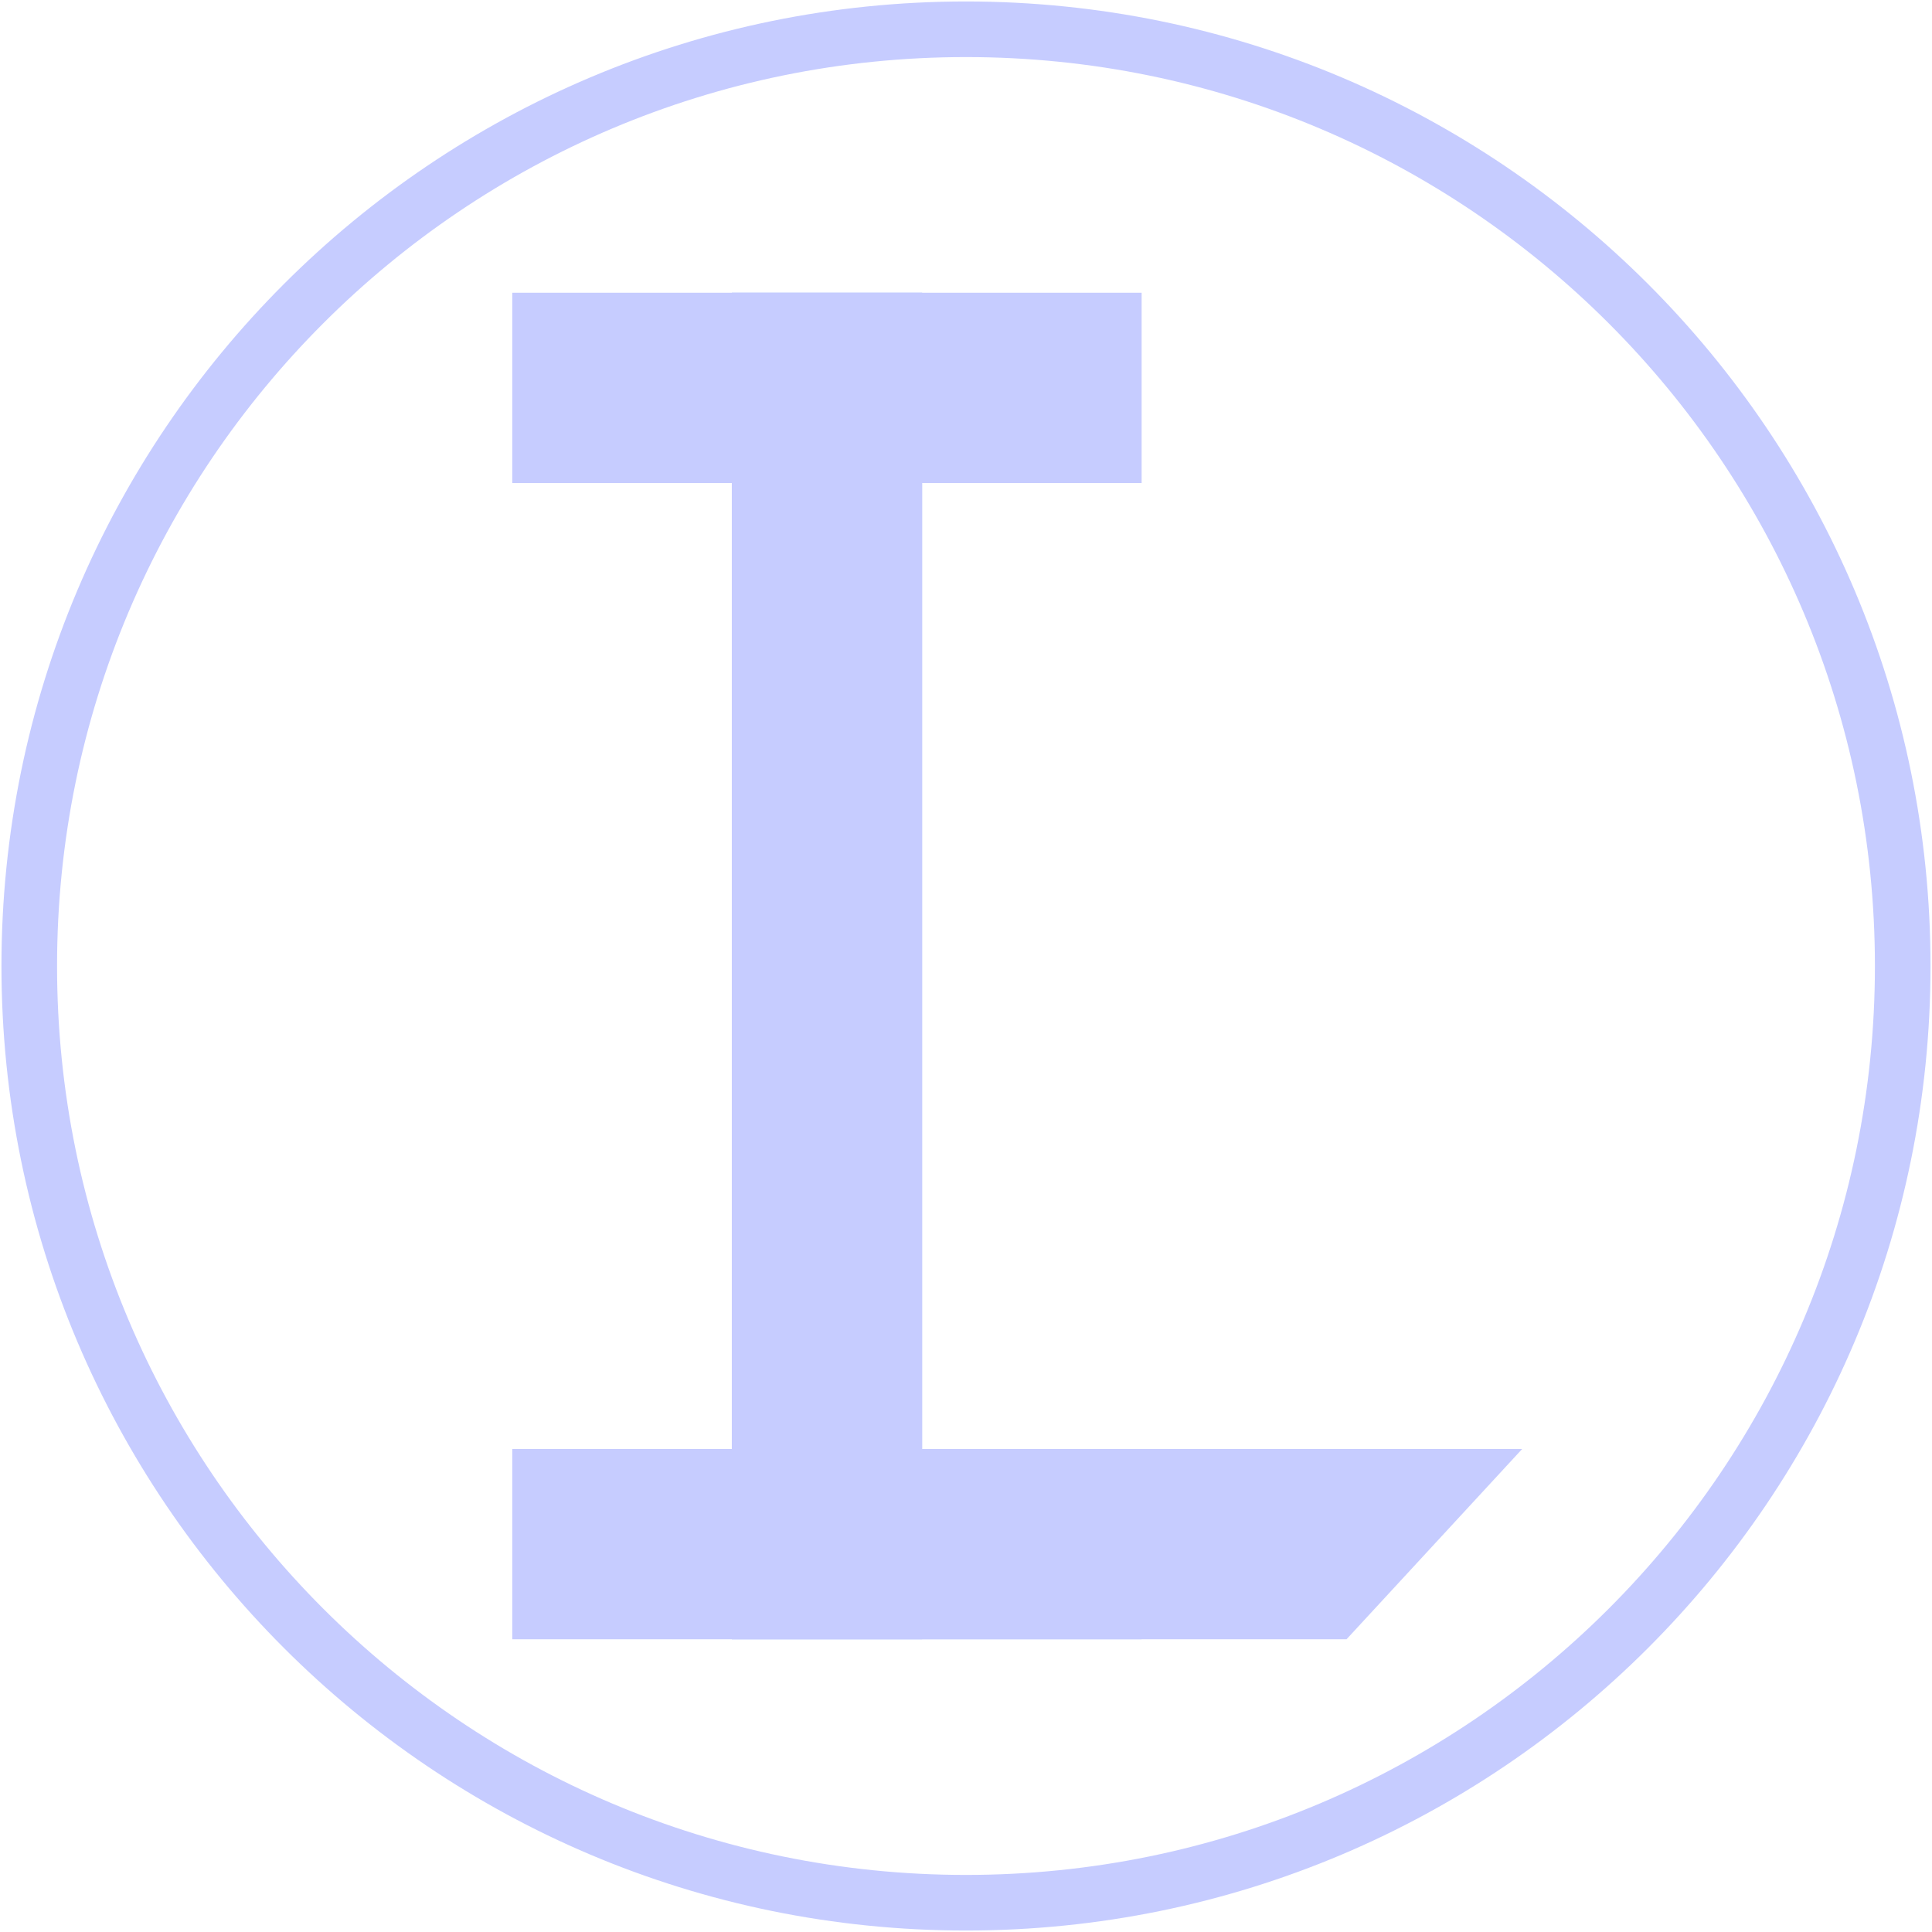 <svg width="139" height="139" viewBox="0 0 139 139" fill="none" xmlns="http://www.w3.org/2000/svg">
<g clip-path="url(#clip0_504_105)">
<path d="M69.499 136.894C106.72 136.894 136.893 106.721 136.893 69.5C136.893 32.28 106.72 2.106 69.499 2.106C32.279 2.106 2.105 32.28 2.105 69.5C2.105 106.721 32.279 136.894 69.499 136.894Z" stroke="#C6CCFF" stroke-width="4"/>
<path d="M66.342 21.061H52.652V117.939H66.342V21.061Z" fill="#C6CCFF"/>
<path d="M36.855 104.25V117.939H82.136V104.25H36.855Z" fill="#C6CCFF"/>
<path d="M36.855 21.061V34.75H82.136V21.061L36.855 21.061Z" fill="#C6CCFF"/>
<path d="M66.342 21.061H52.652V117.939H66.342V21.061Z" fill="#C6CCFF"/>
<path d="M66.34 117.939V104.25H109.514L96.878 117.939H66.34Z" fill="#C6CCFF"/>
</g>
<defs>
<clipPath id="clip0_504_105">
<rect width="139" height="139" fill="white"/>
</clipPath>
</defs>
</svg>
